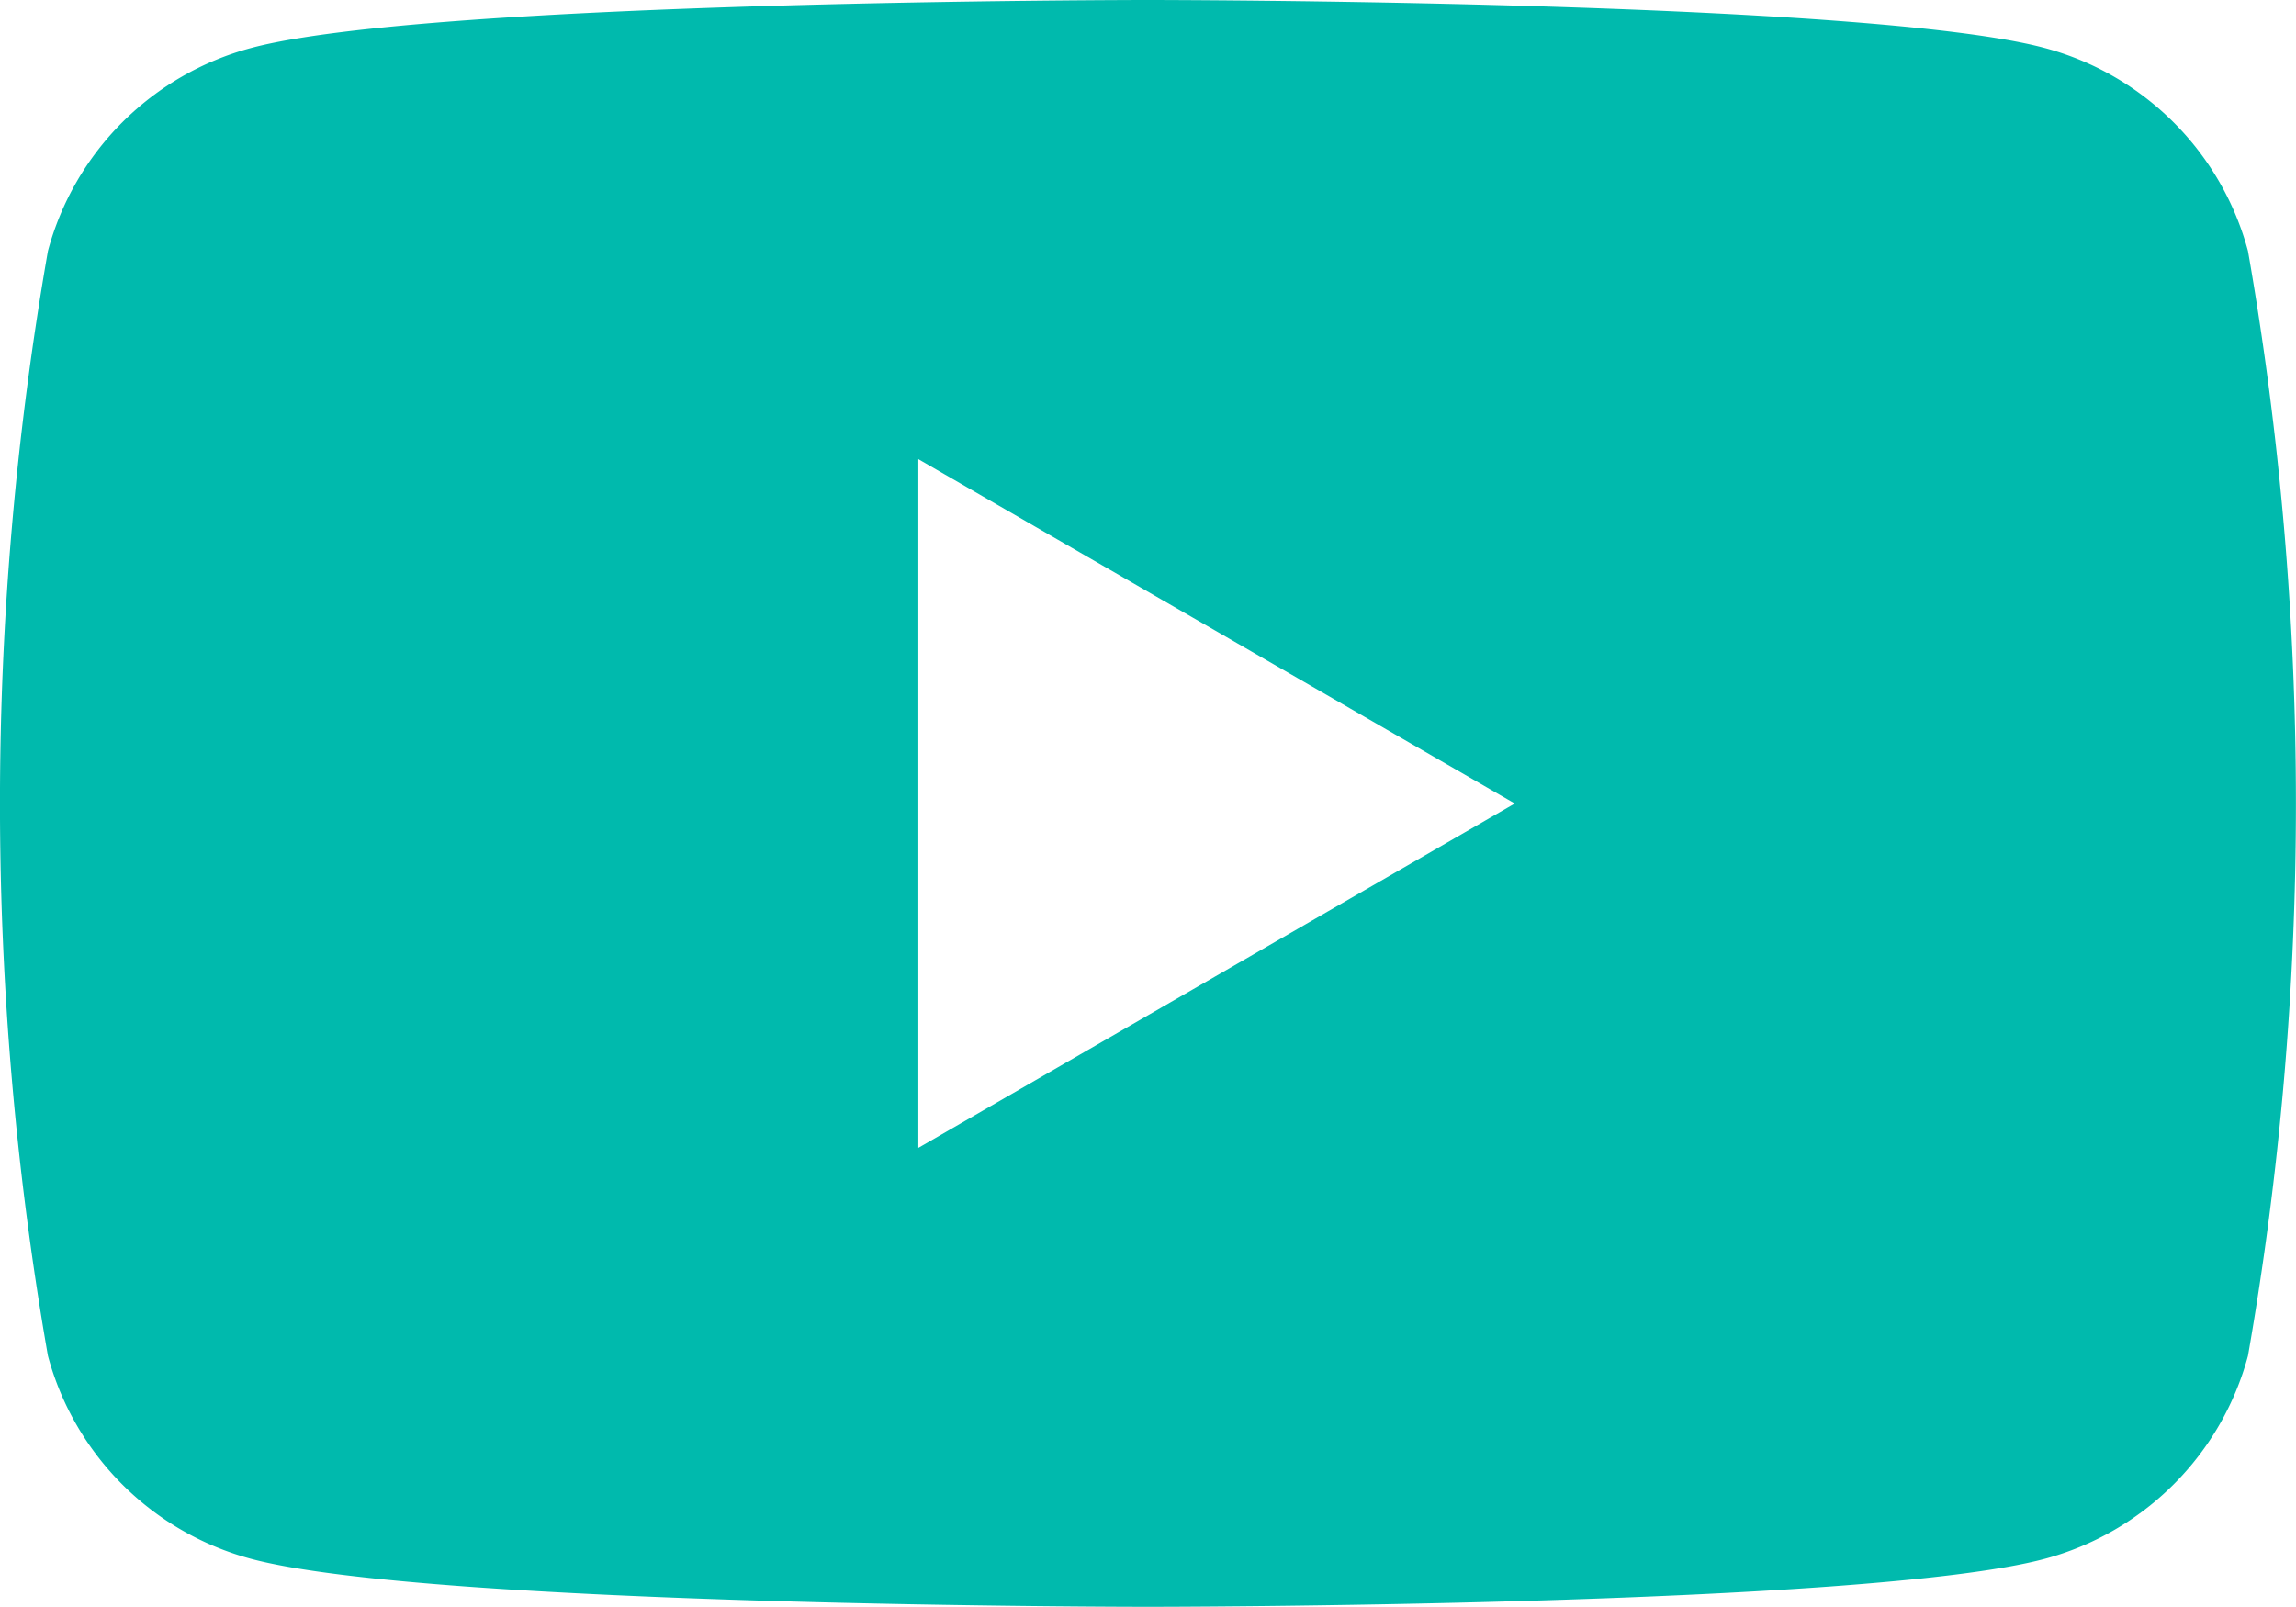 <svg xmlns="http://www.w3.org/2000/svg" width="23.894" height="16.726" viewBox="0 0 23.894 16.726">
  <path id="Tracciato_2390" data-name="Tracciato 2390" d="M1784.405,3506.216a2.991,2.991,0,0,0-2.113-2.112c-1.863-.5-9.335-.5-9.335-.5s-7.472,0-9.335.5a2.99,2.99,0,0,0-2.112,2.112,33.356,33.356,0,0,0,0,11.5,2.992,2.992,0,0,0,2.112,2.112c1.863.5,9.335.5,9.335.5s7.472,0,9.335-.5a2.993,2.993,0,0,0,2.113-2.112,33.372,33.372,0,0,0,0-11.5Zm-13.837,9.335v-7.168l6.207,3.584Z" transform="translate(-1761.011 -3503.604)" fill="#00baad"/>
</svg>
